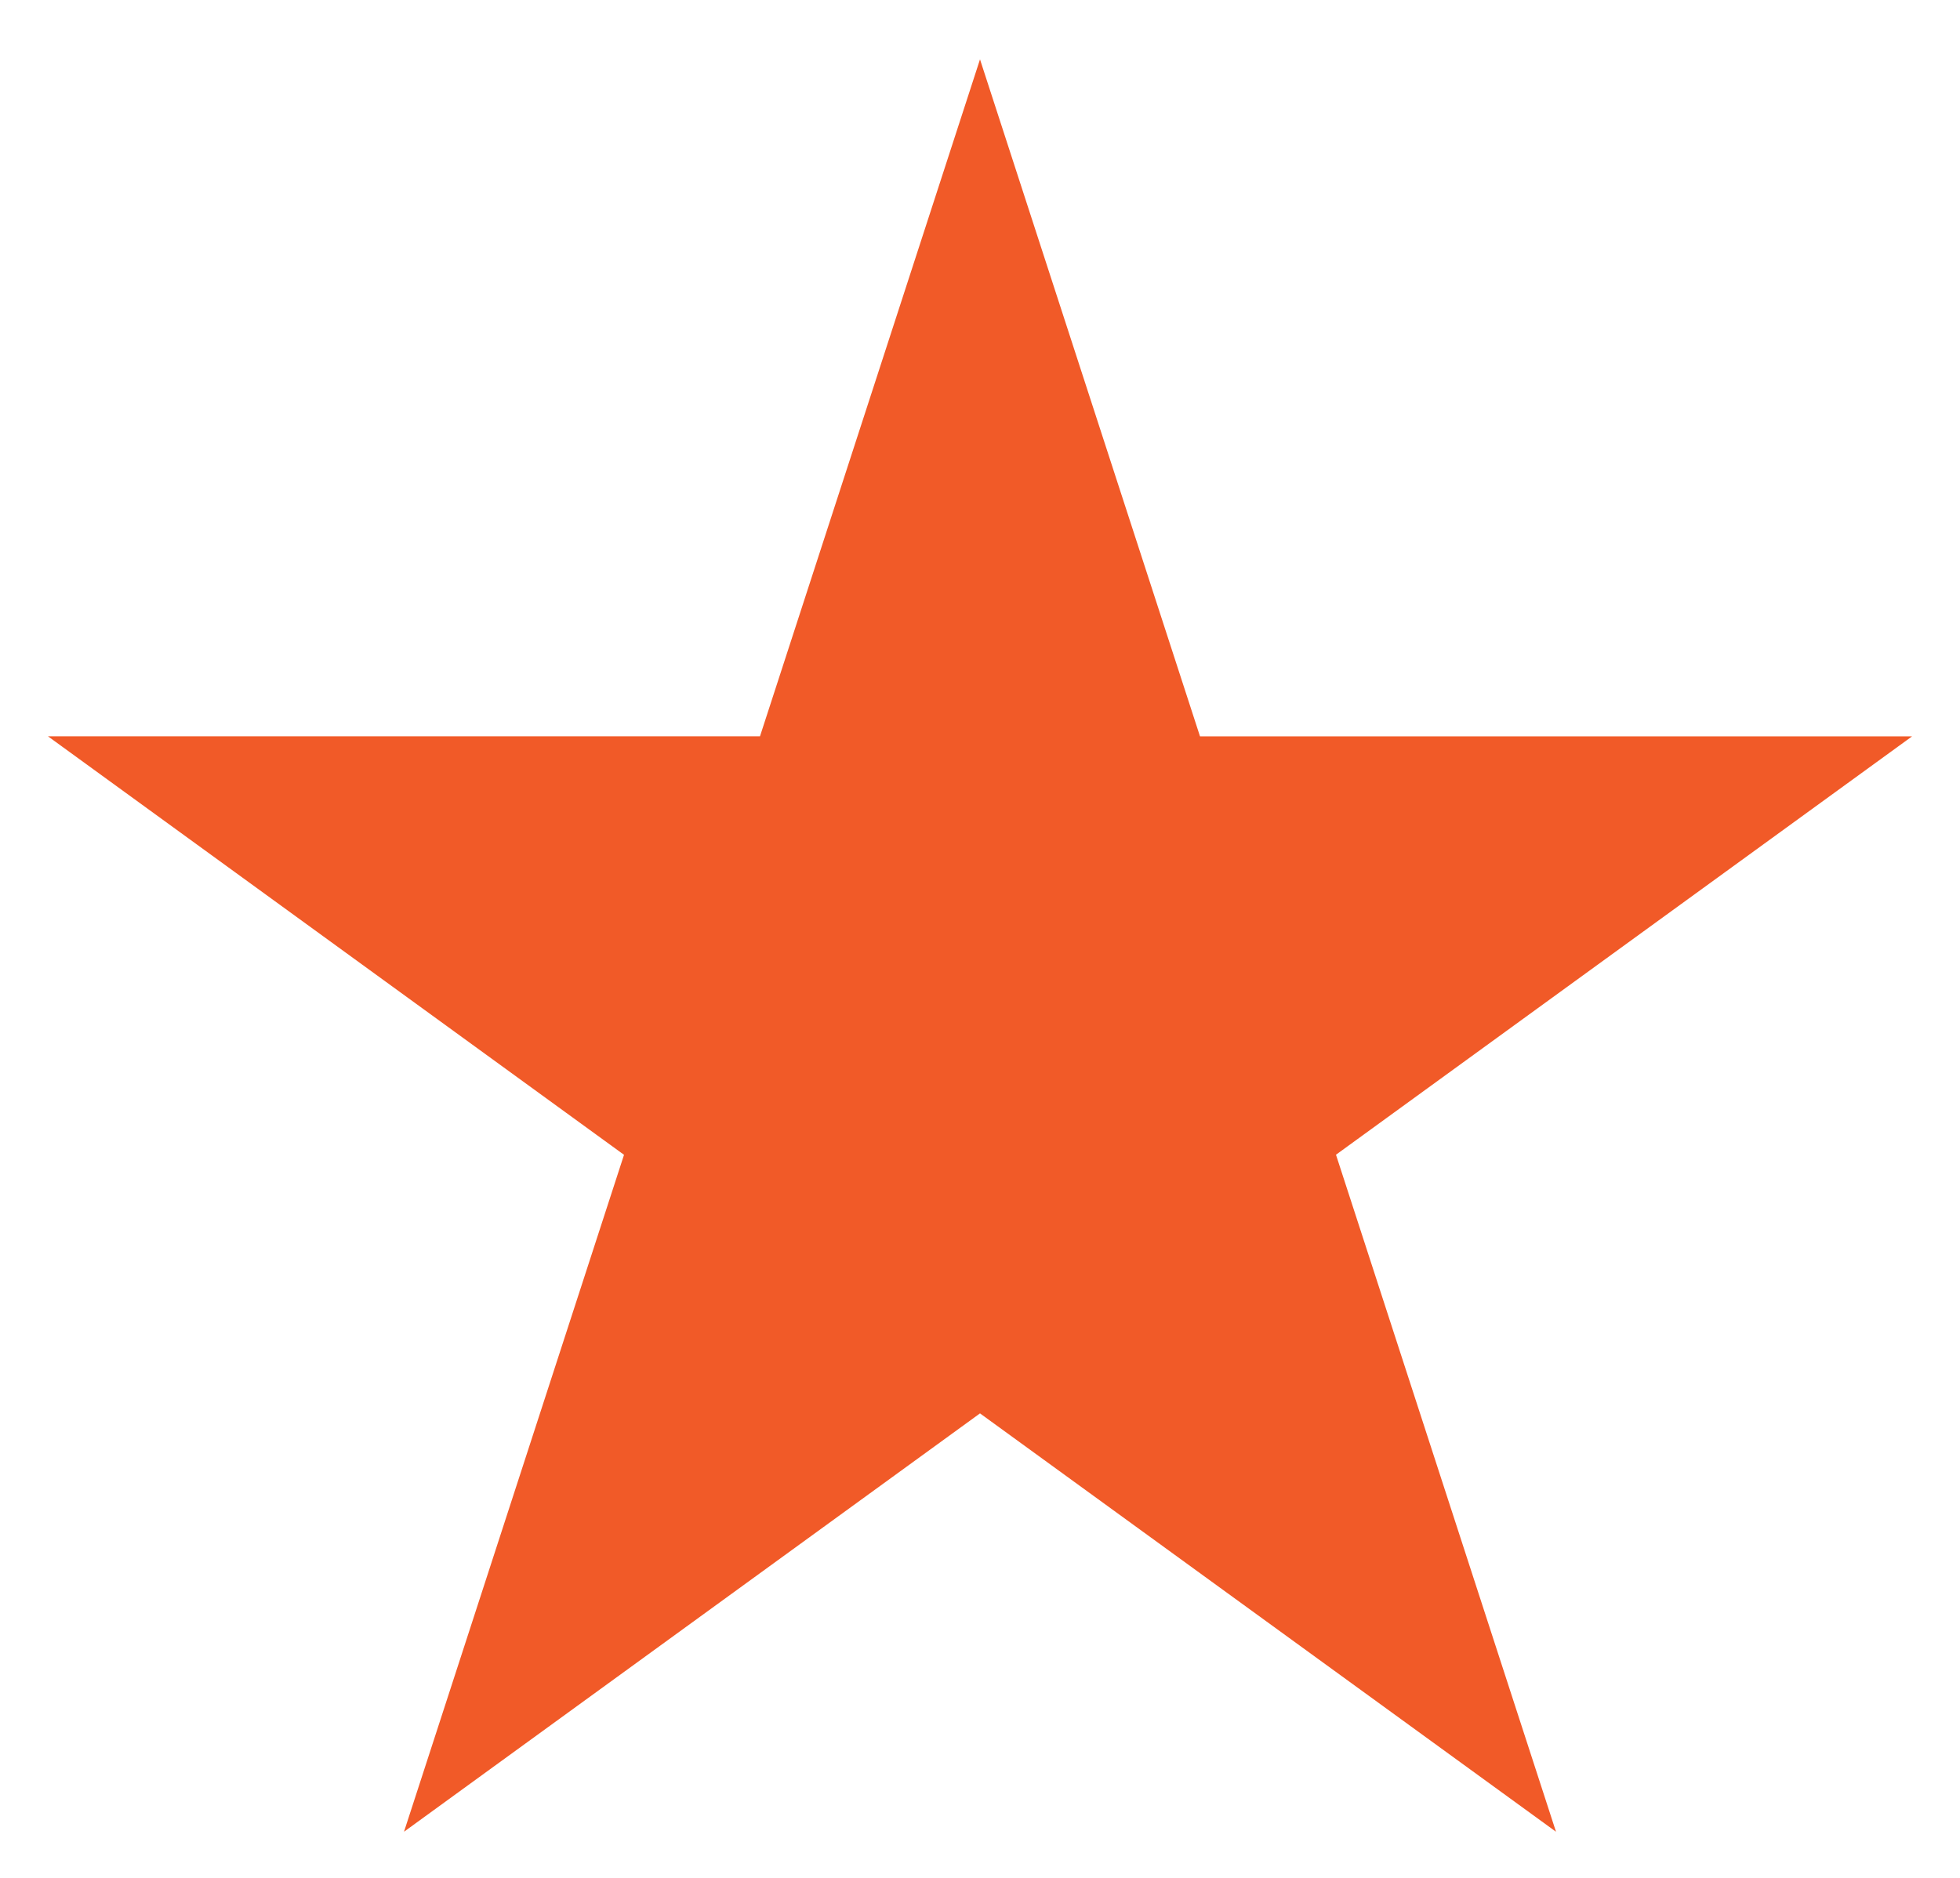 <svg xmlns="http://www.w3.org/2000/svg" width="24" height="23" fill="none"><path fill="#F15A28" d="m12 .727 2.694 8.292h8.719l-7.054 5.124 2.694 8.292L12 17.311l-7.053 5.124 2.694-8.291L.587 9.018h8.719L12 .727Z"/></svg>